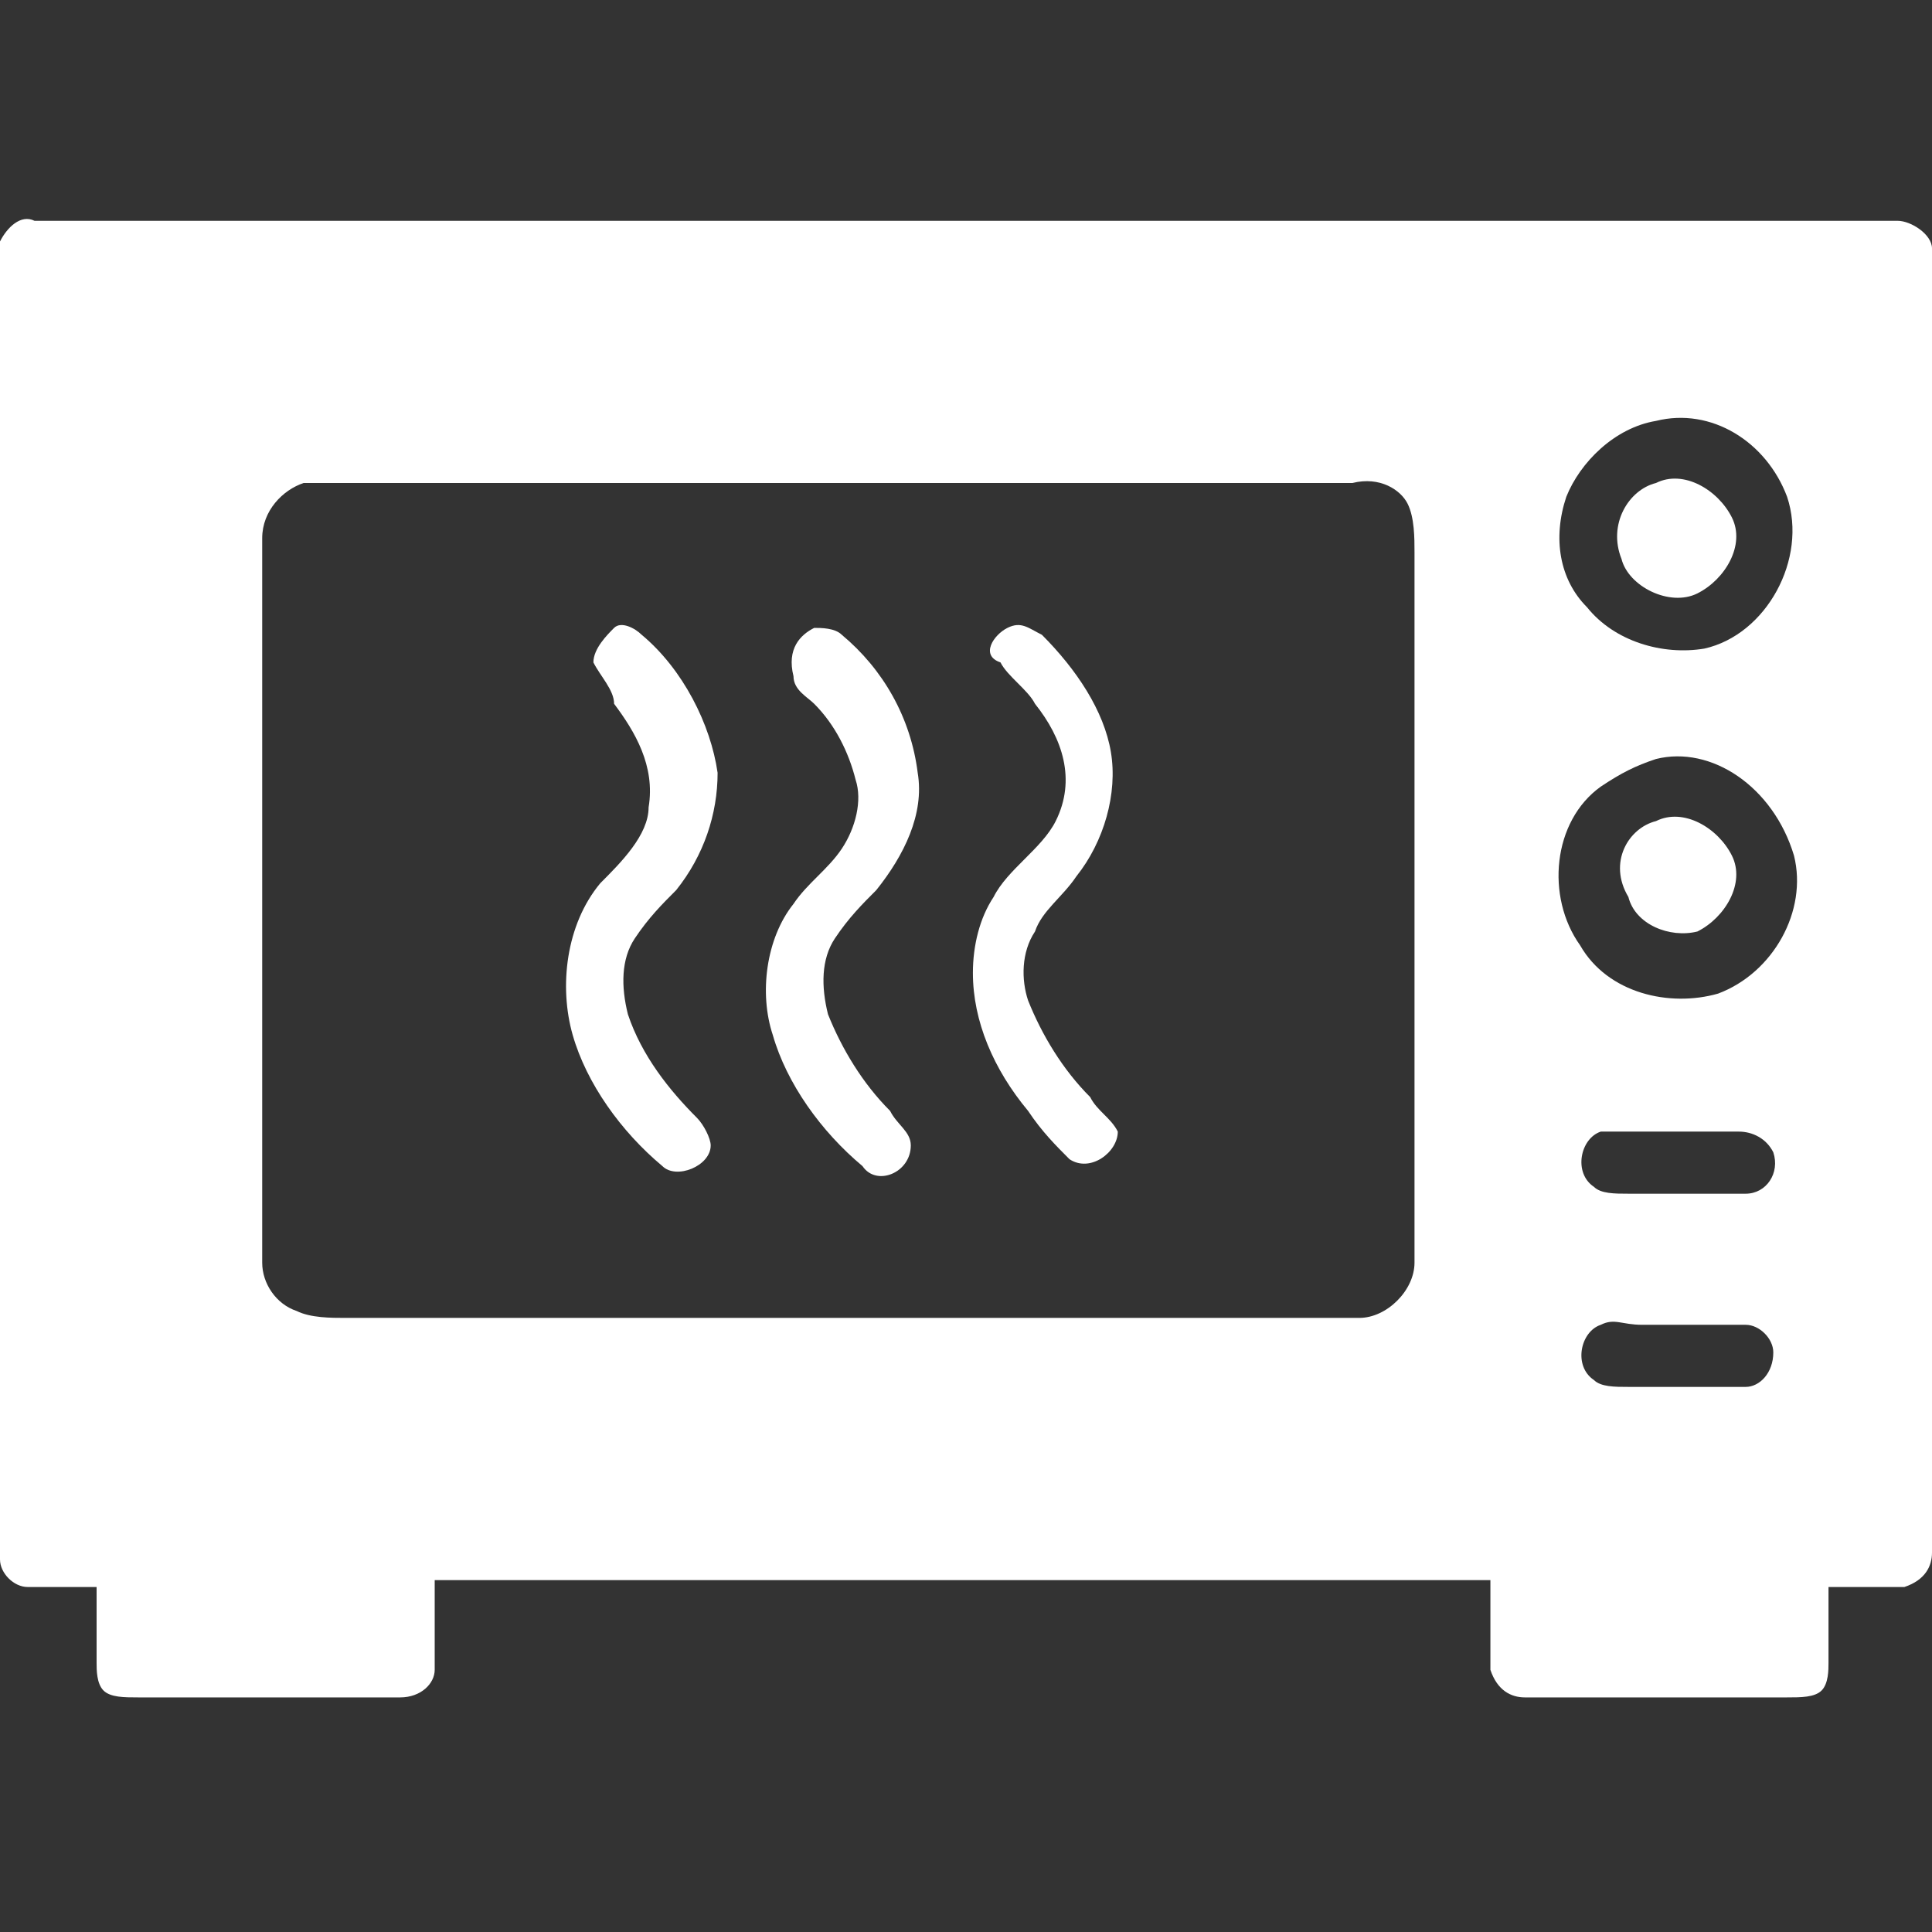 <?xml version="1.0" encoding="utf-8"?>
<!-- Generator: Adobe Illustrator 23.1.0, SVG Export Plug-In . SVG Version: 6.00 Build 0)  -->
<svg version="1.1" id="Layer_1" xmlns="http://www.w3.org/2000/svg" xmlns:xlink="http://www.w3.org/1999/xlink" x="0px" y="0px"
	 viewBox="0 0 28 28" style="enable-background:new 0 0 28 28;" xml:space="preserve">
<rect x="0" y="0" width="28" height="28" fill="#333333" stroke="none"/>
<style type="text/css">
	.st0{fill:#FFFFFF;}
</style>
<g>
	<path class="st0" d="M0,3.5c0.1-0.2,0.3-0.4,0.5-0.3c9,0,18,0,27,0c0.2,0,0.5,0.2,0.5,0.4c0,6.3,0,12.6,0,18.9
		c0,0.2-0.1,0.4-0.4,0.5c-0.4,0-0.7,0-1.1,0c0,0.4,0,0.7,0,1.1c0,0.1,0,0.3-0.1,0.4c-0.1,0.1-0.3,0.1-0.5,0.1c-1.3,0-2.6,0-3.8,0
		c-0.2,0-0.4-0.1-0.5-0.4c0-0.4,0-0.9,0-1.3c-5.1,0-10.2,0-15.3,0c0,0.4,0,0.9,0,1.3c0,0.2-0.2,0.4-0.5,0.4c-1.3,0-2.6,0-3.8,0
		c-0.2,0-0.4,0-0.5-0.1c-0.1-0.1-0.1-0.3-0.1-0.4c0-0.4,0-0.7,0-1.1c-0.3,0-0.7,0-1,0C0.2,23,0,22.8,0,22.6c0-0.2,0-0.4,0-0.6
		c0-6,0-12,0-18C0,3.9,0,3.7,0,3.5 M24,6.1c-0.6,0.1-1.1,0.6-1.3,1.1c-0.2,0.6-0.1,1.2,0.3,1.6c0.4,0.5,1.1,0.7,1.7,0.6
		c0.9-0.2,1.5-1.3,1.2-2.2C25.6,6.4,24.8,5.9,24,6.1 M4.4,7C4.1,7.1,3.8,7.4,3.8,7.8c0,3.5,0,7,0,10.5c0,0.3,0.2,0.6,0.5,0.7
		c0.2,0.1,0.5,0.1,0.7,0.1c4.9,0,9.8,0,14.7,0c0.4,0,0.8-0.4,0.8-0.8c0-3.4,0-6.8,0-10.3c0-0.2,0-0.5-0.1-0.7
		C20.3,7.1,20,6.9,19.6,7c-5,0-10,0-14.9,0C4.6,7,4.5,7,4.4,7 M24,11c-0.3,0.1-0.5,0.2-0.8,0.4c-0.7,0.5-0.8,1.6-0.3,2.3
		c0.4,0.7,1.3,0.9,2,0.7c0.8-0.3,1.3-1.2,1.1-2C25.7,11.4,24.8,10.8,24,11 M23.2,16.4c-0.3,0.1-0.4,0.6-0.1,0.8
		c0.1,0.1,0.3,0.1,0.5,0.1c0.6,0,1.1,0,1.7,0c0.3,0,0.5-0.3,0.4-0.6c-0.1-0.2-0.3-0.3-0.5-0.3C24.5,16.4,23.8,16.4,23.2,16.4
		 M23.2,19.2c-0.3,0.1-0.4,0.6-0.1,0.8c0.1,0.1,0.3,0.1,0.5,0.1c0.6,0,1.1,0,1.7,0c0.2,0,0.4-0.2,0.4-0.5c0-0.2-0.2-0.4-0.4-0.4
		c-0.5,0-1,0-1.5,0C23.5,19.2,23.4,19.1,23.2,19.2z"/>
	<path class="st0" d="M24,7c0.4-0.2,0.9,0.1,1.1,0.5c0.2,0.4-0.1,0.9-0.5,1.1c-0.4,0.2-1-0.1-1.1-0.5C23.3,7.6,23.6,7.1,24,7z"/>
	<path class="st0" d="M8.9,9.1c0.1-0.1,0.3,0,0.4,0.1c0.6,0.5,1,1.3,1.1,2c0,0.6-0.2,1.2-0.6,1.7c-0.2,0.2-0.4,0.4-0.6,0.7
		c-0.2,0.3-0.2,0.7-0.1,1.1c0.2,0.6,0.6,1.1,1,1.5c0.1,0.1,0.2,0.3,0.2,0.4c0,0.3-0.5,0.5-0.7,0.3c-0.6-0.5-1.1-1.2-1.3-1.9
		c-0.2-0.7-0.1-1.6,0.4-2.2c0.3-0.3,0.7-0.7,0.7-1.1c0.1-0.6-0.2-1.1-0.5-1.5C8.9,10,8.7,9.8,8.6,9.6C8.6,9.4,8.8,9.2,8.9,9.1z"/>
	<path class="st0" d="M11.8,9.1c0.1,0,0.3,0,0.4,0.1c0.6,0.5,1,1.2,1.1,2c0.1,0.6-0.2,1.2-0.6,1.7c-0.2,0.2-0.4,0.4-0.6,0.7
		c-0.2,0.3-0.2,0.7-0.1,1.1c0.2,0.5,0.5,1,0.9,1.4c0.1,0.2,0.3,0.3,0.3,0.5c0,0.4-0.5,0.6-0.7,0.3c-0.6-0.5-1.1-1.2-1.3-1.9
		c-0.2-0.6-0.1-1.4,0.3-1.9c0.2-0.3,0.5-0.5,0.7-0.8c0.2-0.3,0.3-0.7,0.2-1c-0.1-0.4-0.3-0.8-0.6-1.1c-0.1-0.1-0.3-0.2-0.3-0.4
		C11.4,9.4,11.6,9.2,11.8,9.1z"/>
	<path class="st0" d="M14.6,9.1c0.2-0.1,0.3,0,0.5,0.1c0.5,0.5,0.9,1.1,1,1.7c0.1,0.6-0.1,1.3-0.5,1.8c-0.2,0.3-0.5,0.5-0.6,0.8
		c-0.2,0.3-0.2,0.7-0.1,1c0.2,0.5,0.5,1,0.9,1.4c0.1,0.2,0.3,0.3,0.4,0.5c0,0.3-0.4,0.6-0.7,0.4c-0.2-0.2-0.4-0.4-0.6-0.7
		c-0.5-0.6-0.8-1.3-0.8-2c0-0.4,0.1-0.8,0.3-1.1c0.2-0.4,0.7-0.7,0.9-1.1c0.3-0.6,0.1-1.2-0.3-1.7c-0.1-0.2-0.4-0.4-0.5-0.6
		C14.2,9.5,14.4,9.2,14.6,9.1z"/>
	<path class="st0" d="M24,11.9c0.4-0.2,0.9,0.1,1.1,0.5c0.2,0.4-0.1,0.9-0.5,1.1c-0.4,0.1-0.9-0.1-1-0.5C23.3,12.5,23.6,12,24,11.9z
		"/>
</g>
</svg>
